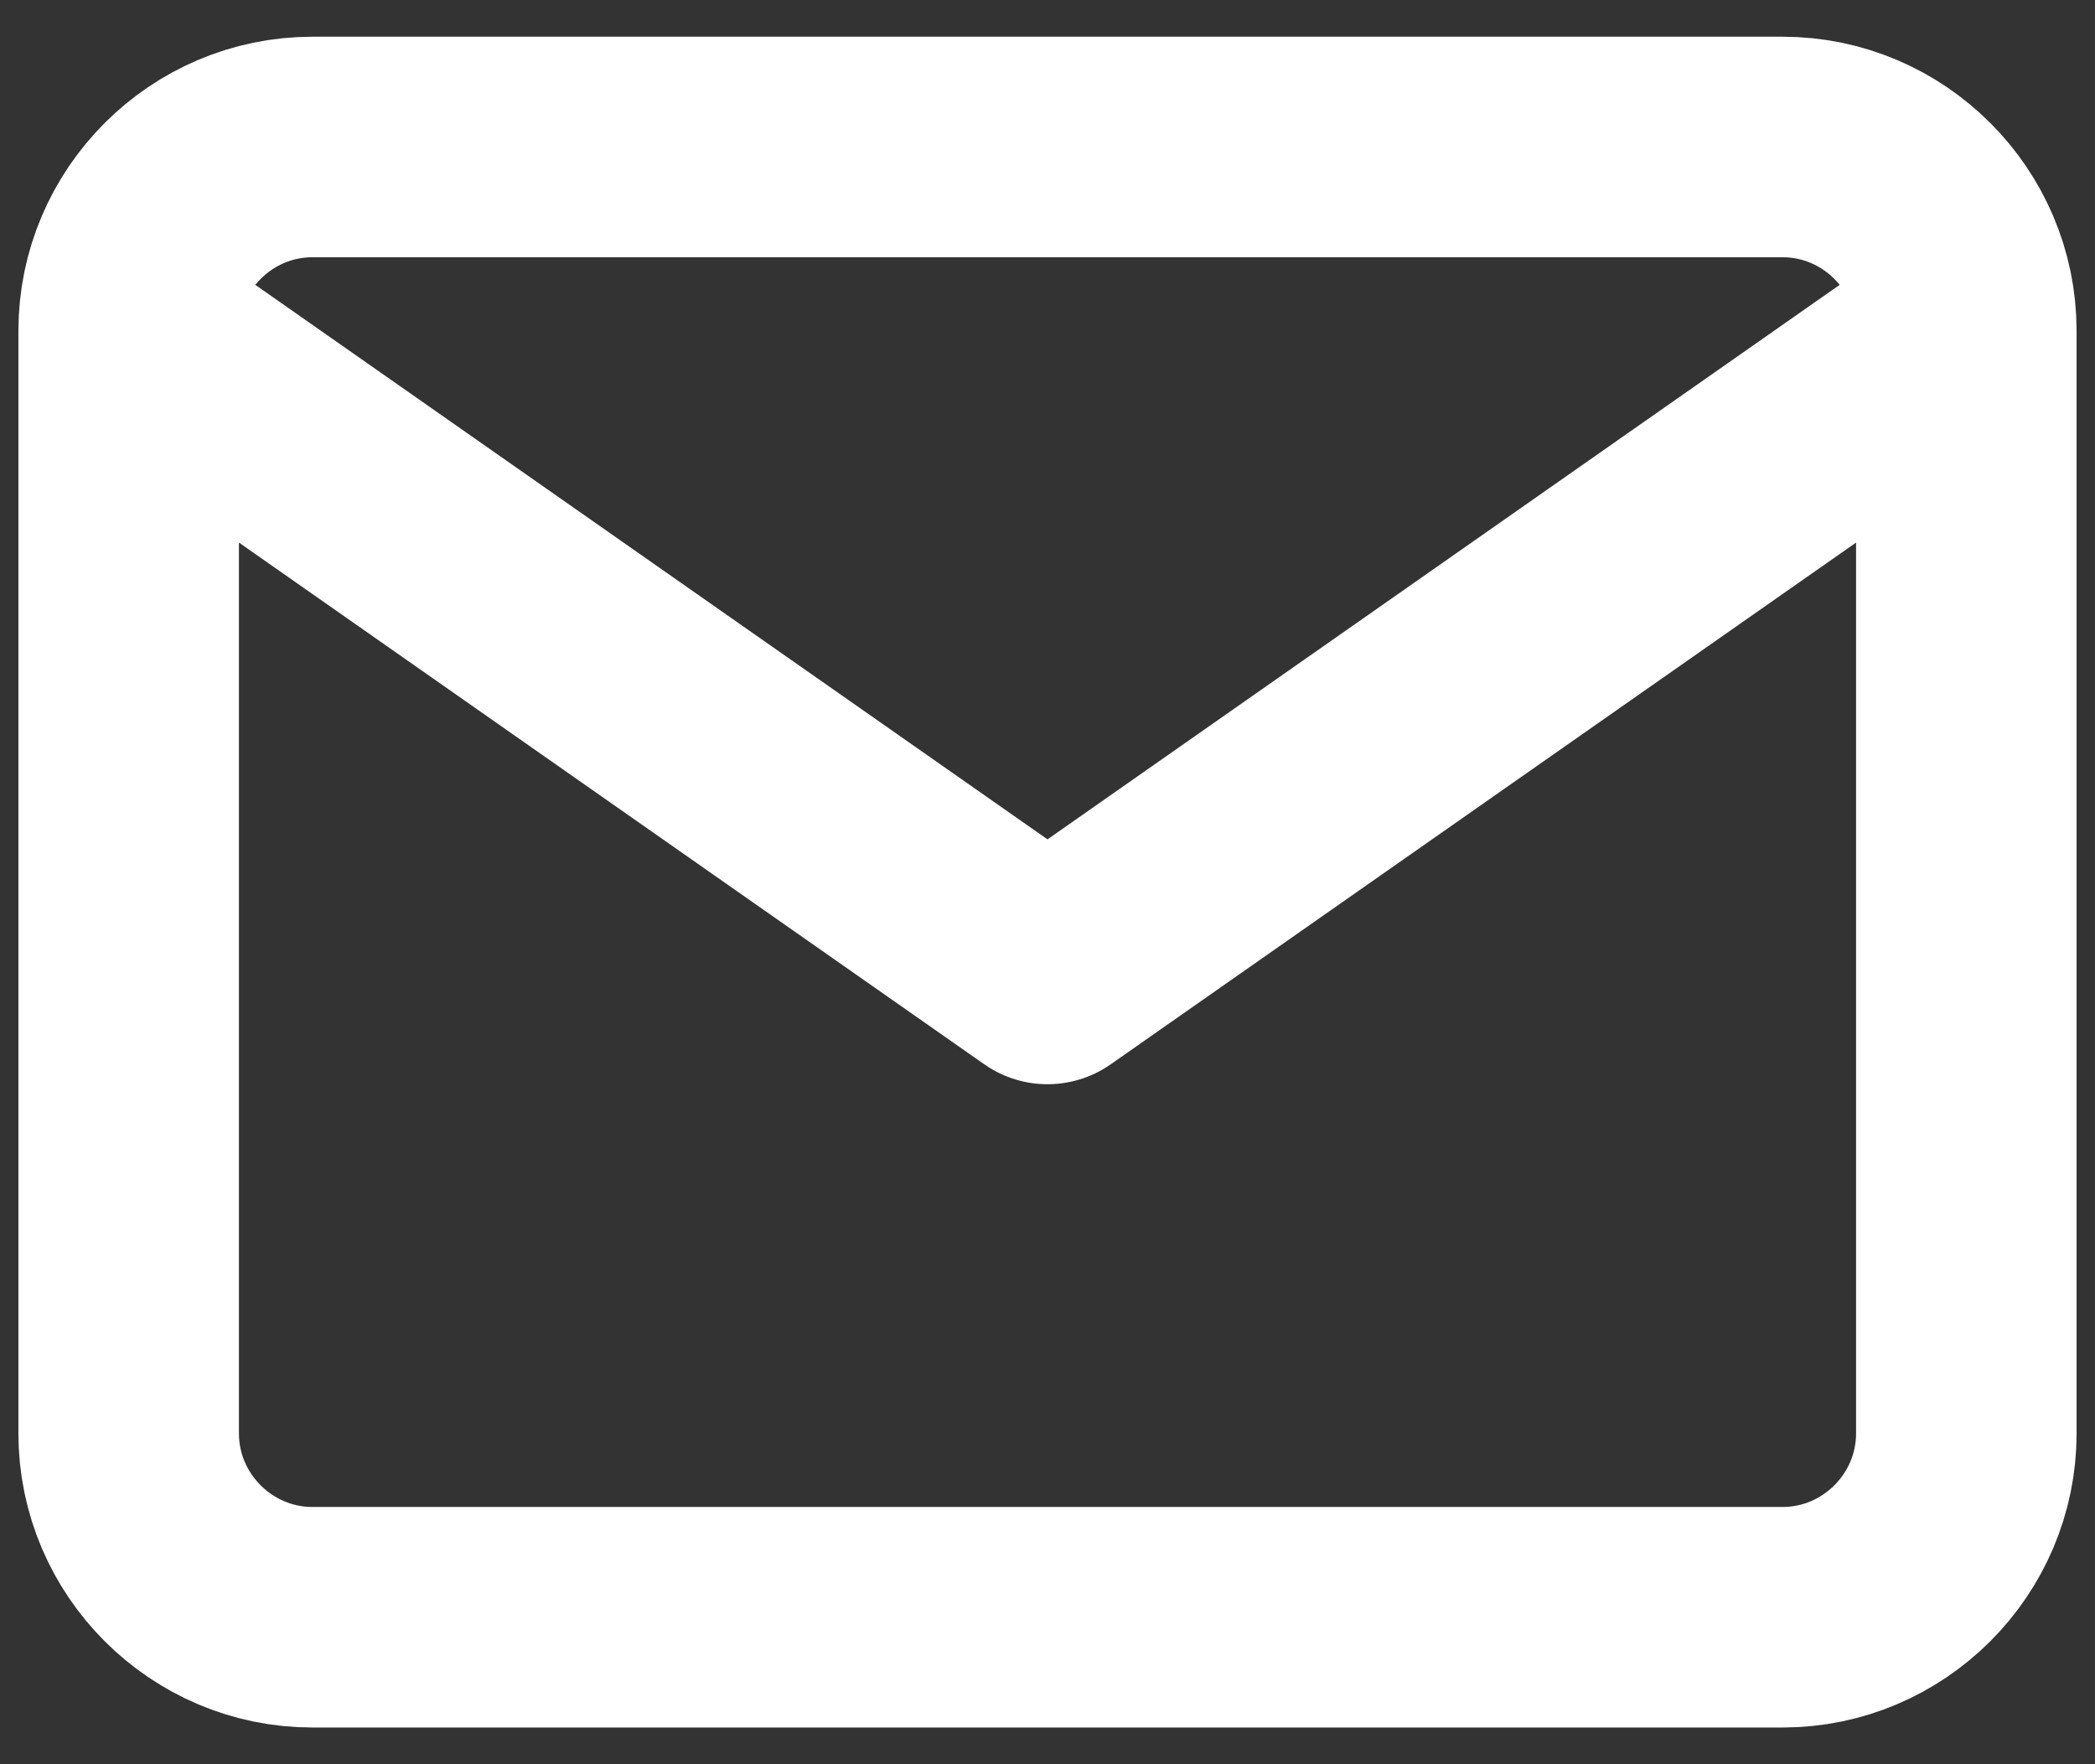 <svg width="19" height="16" viewBox="0 0 19 16" fill="none" xmlns="http://www.w3.org/2000/svg">
<rect x="0" y="0" width="19" height="16" fill="#333333" stroke="none"/>
<path d="M17.833 3C17.833 2.083 17.083 1.333 16.167 1.333H2.833C1.917 1.333 1.167 2.083 1.167 3M17.833 3V13C17.833 13.917 17.083 14.667 16.167 14.667H2.833C1.917 14.667 1.167 13.917 1.167 13V3M17.833 3L9.5 8.833L1.167 3" stroke="white" stroke-width="2" stroke-linecap="round" stroke-linejoin="round"/>
</svg>
